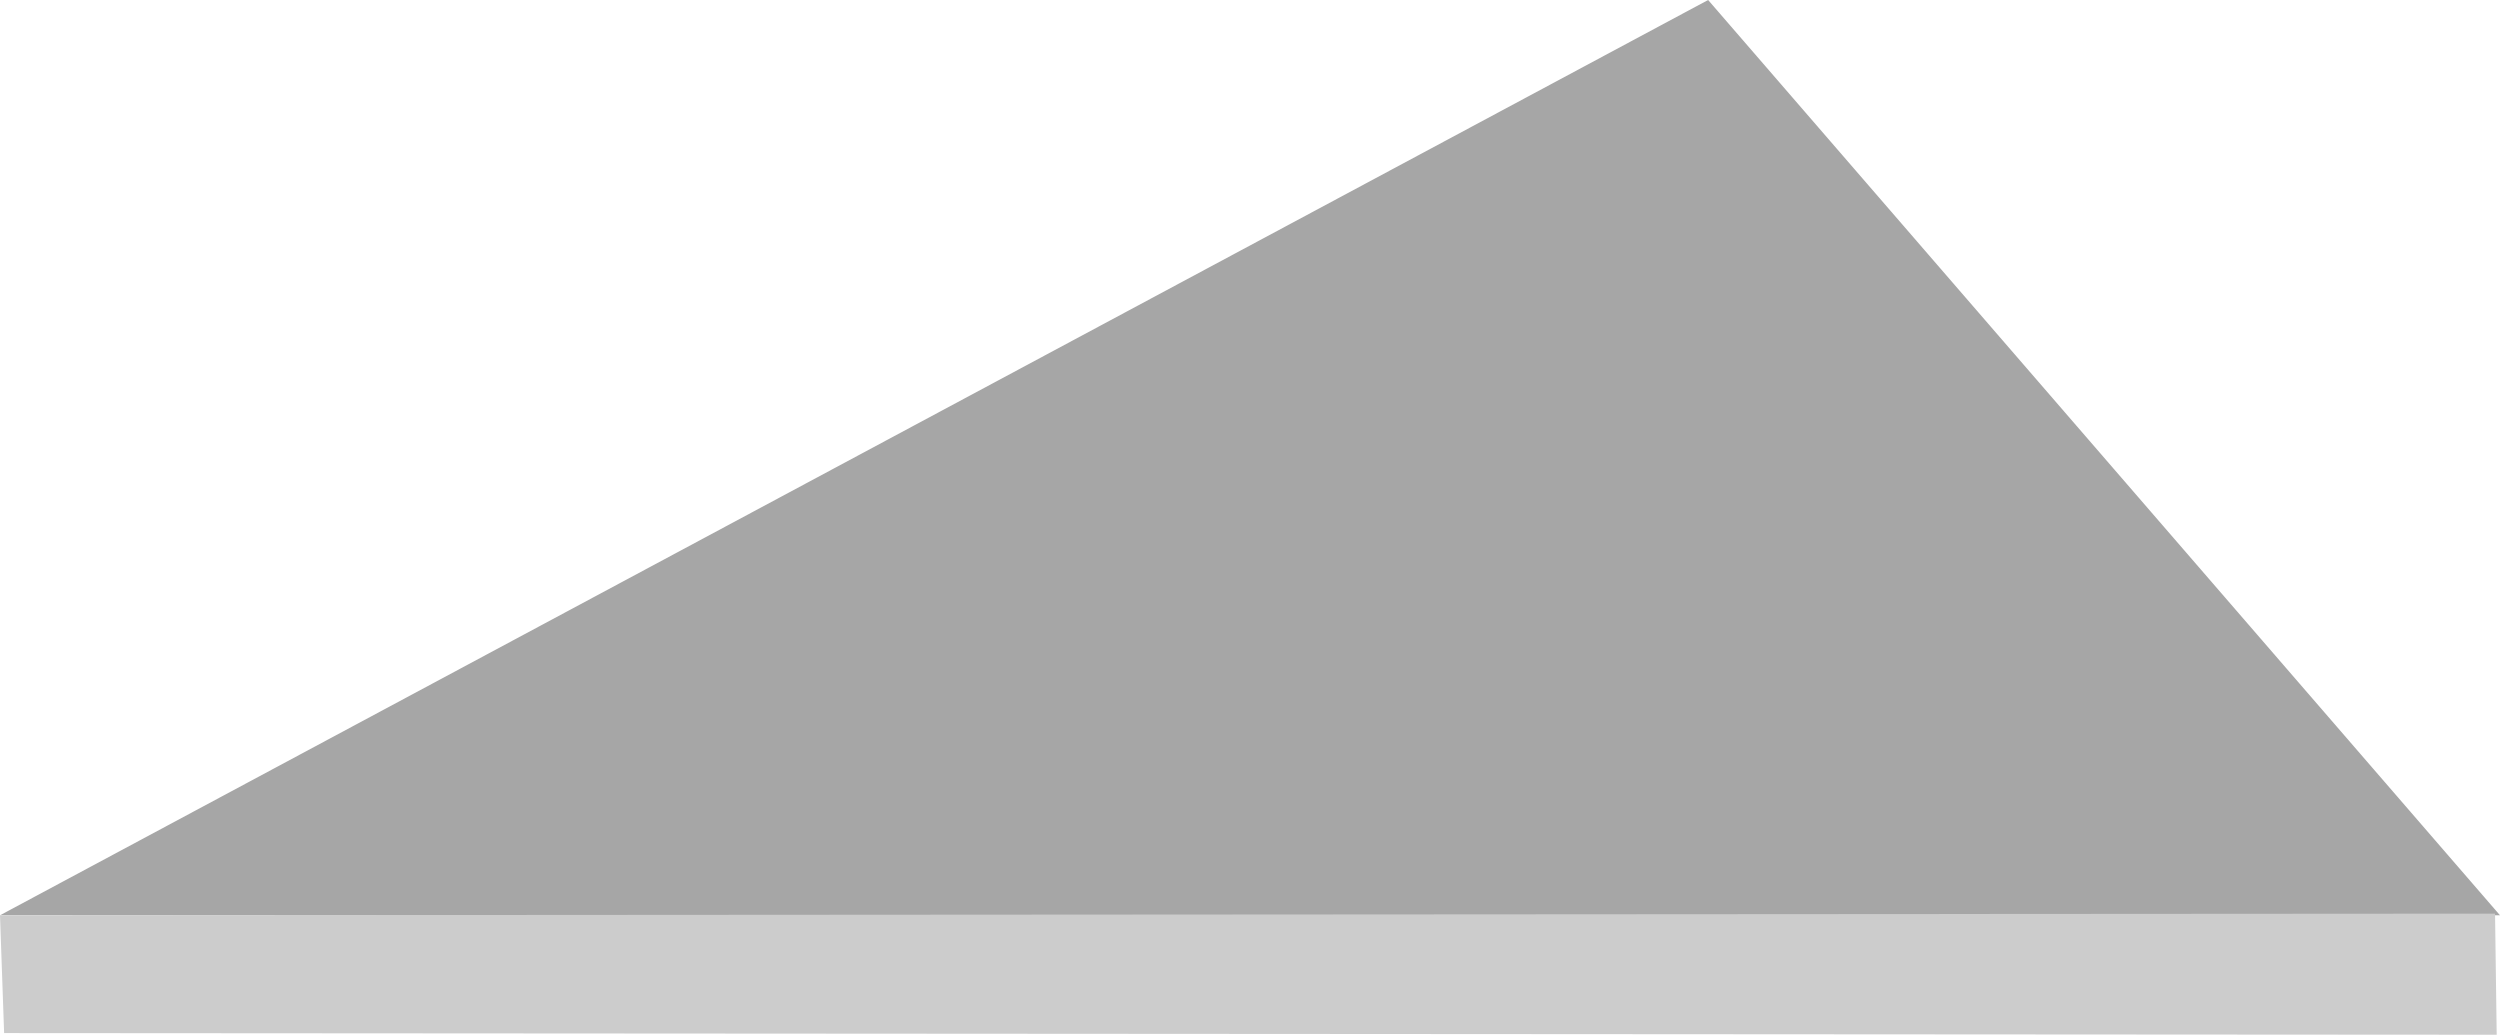 <?xml version="1.0" encoding="UTF-8" standalone="no"?>
<svg
   version="1.0"
   width="129.724mm"
   height="53.692mm"
   id="svg2"
   sodipodi:docname="Triangle 02.wmf"
   xmlns:inkscape="http://www.inkscape.org/namespaces/inkscape"
   xmlns:sodipodi="http://sodipodi.sourceforge.net/DTD/sodipodi-0.dtd"
   xmlns="http://www.w3.org/2000/svg"
   xmlns:svg="http://www.w3.org/2000/svg">
  <sodipodi:namedview
     id="namedview2"
     pagecolor="#ffffff"
     bordercolor="#000000"
     borderopacity="0.25"
     inkscape:showpageshadow="2"
     inkscape:pageopacity="0.0"
     inkscape:pagecheckerboard="0"
     inkscape:deskcolor="#d1d1d1"
     inkscape:document-units="mm" />
  <defs
     id="defs1">
    <pattern
       id="WMFhbasepattern"
       patternUnits="userSpaceOnUse"
       width="6"
       height="6"
       x="0"
       y="0" />
  </defs>
  <path
     style="fill:#a6a6a6;fill-opacity:1;fill-rule:evenodd;stroke:none"
     d="M 0,179.503 H 490.294 L 334.996,0 Z"
     id="path1" />
  <path
     style="fill:#cccccc;fill-opacity:1;fill-rule:evenodd;stroke:none"
     d="M 489.647,202.931 489.324,179.18 0,179.503 0.808,202.608 Z"
     id="path2" />
</svg>
